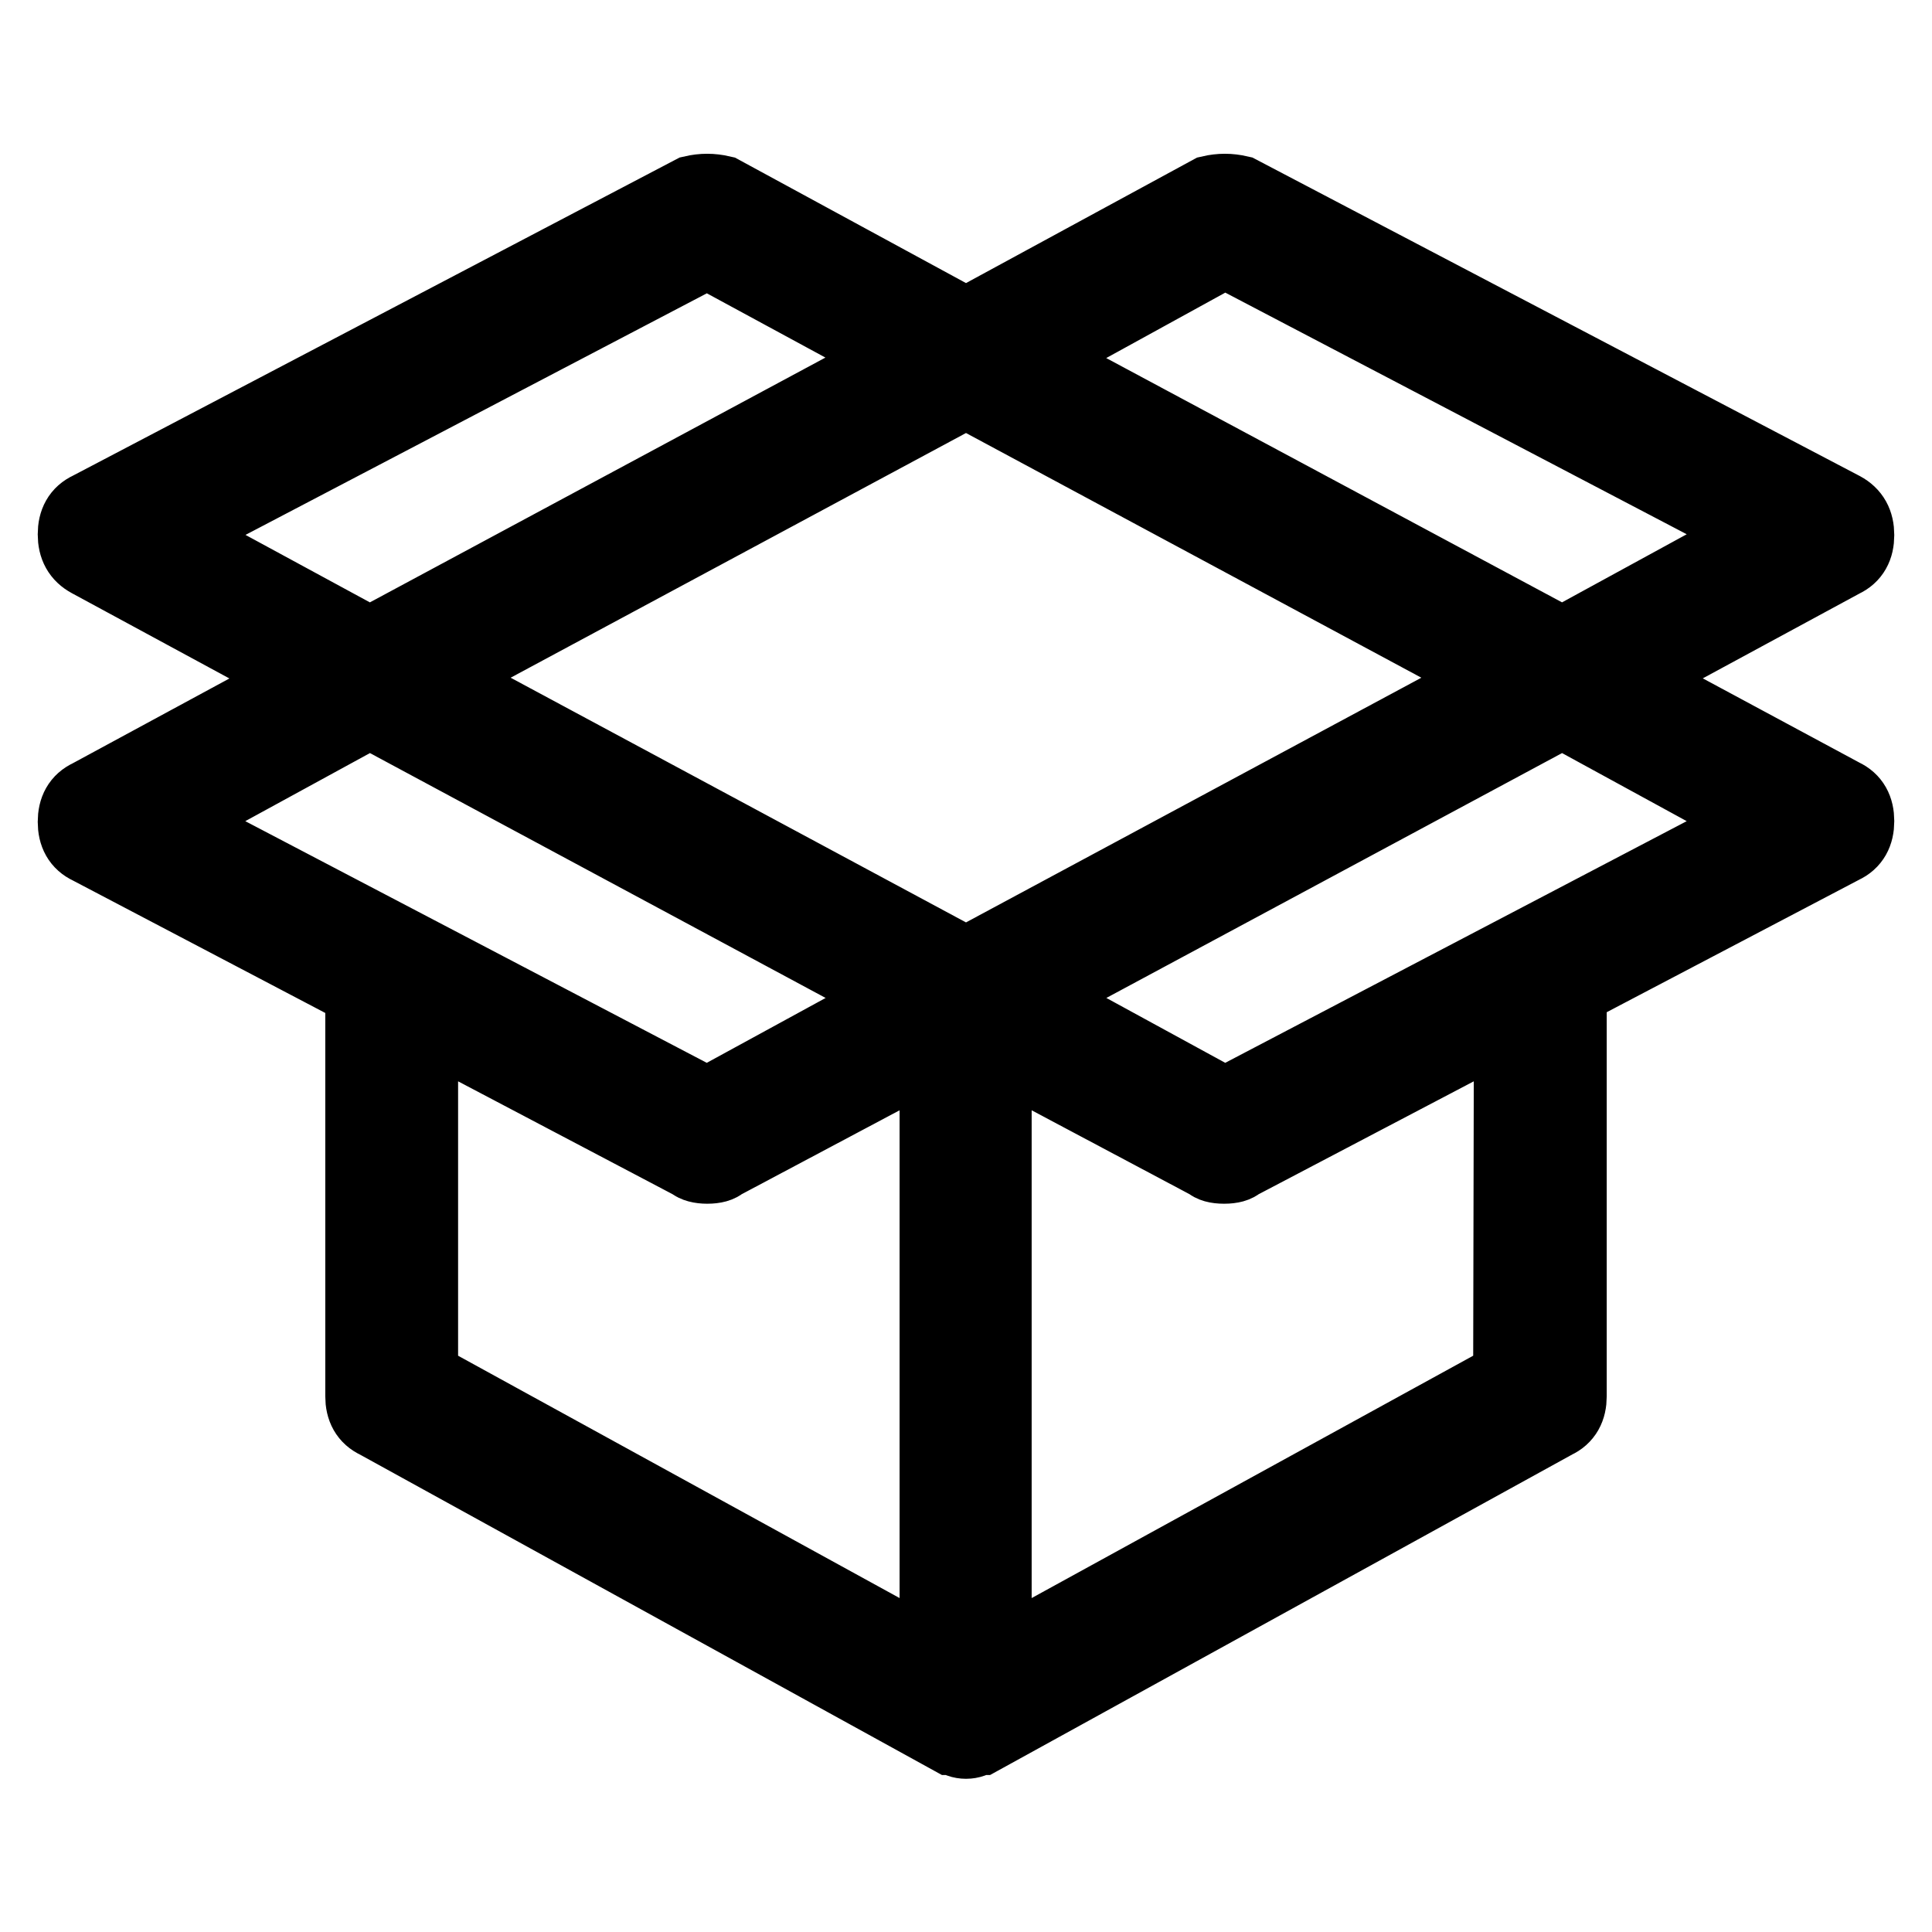 <?xml version="1.0" encoding="utf-8"?>
<!-- Svg Vector Icons : http://www.onlinewebfonts.com/icon -->
<!DOCTYPE svg PUBLIC "-//W3C//DTD SVG 1.1//EN" "http://www.w3.org/Graphics/SVG/1.1/DTD/svg11.dtd">
<svg version="1.1" xmlns="http://www.w3.org/2000/svg" xmlns:xlink="http://www.w3.org/1999/xlink" x="0px" y="0px" viewBox="0 0 256 256" enable-background="new 0 0 256 256" xml:space="preserve">
<g> <path stroke-width="10" fill-opacity="0" stroke="#000000"  d="M244.1,105.5c1.3,0.6,1.9,1.7,1.9,3.3c0,1.6-0.6,2.7-1.9,3.3l-36.2,19V185c0,1.6-0.6,2.7-1.9,3.3 l-76.1,41.9h-0.5c-0.3,0.3-0.8,0.5-1.4,0.5s-1.1-0.2-1.4-0.5h-0.5L50,188.3c-1.3-0.6-1.9-1.7-1.9-3.3v-53.8l-36.2-19 c-1.3-0.6-1.9-1.7-1.9-3.3c0-1.6,0.6-2.7,1.9-3.3l29-15.7l-29-15.7c-1.3-0.7-1.9-1.8-1.9-3.4c0-1.6,0.6-2.7,1.9-3.3l79.9-41.9 c1.3-0.3,2.5-0.3,3.8,0L128,43.2l32.4-17.6c1.3-0.3,2.5-0.3,3.8,0l79.9,41.9c1.3,0.7,1.9,1.8,1.9,3.4c0,1.6-0.6,2.7-1.9,3.3 l-29,15.7L244.1,105.5z M49,85.5l70.9-38.1L93.7,33.2L21.9,70.8L49,85.5z M21.9,108.9l71.8,37.6l26.2-14.3L49,94.1L21.9,108.9z  M55.7,182.6l68.5,37.6v-81.4l-28.6,15.2c-0.3,0.3-0.9,0.5-1.9,0.5c-0.9,0-1.6-0.2-1.9-0.5l-36.1-19V182.6z M198.9,89.8L128,51.7 L57.1,89.8l70.9,38.1L198.9,89.8z M200.3,135l-36.2,19c-0.3,0.3-0.9,0.5-1.9,0.5s-1.6-0.2-1.9-0.5l-28.6-15.2v81.4l68.5-37.6 L200.3,135L200.3,135z M136.1,47.5L207,85.5l27.1-14.8l-71.8-37.6L136.1,47.5z M234.1,108.9L207,94.1l-70.9,38.1l26.2,14.3 L234.1,108.9z"/></g>
</svg>